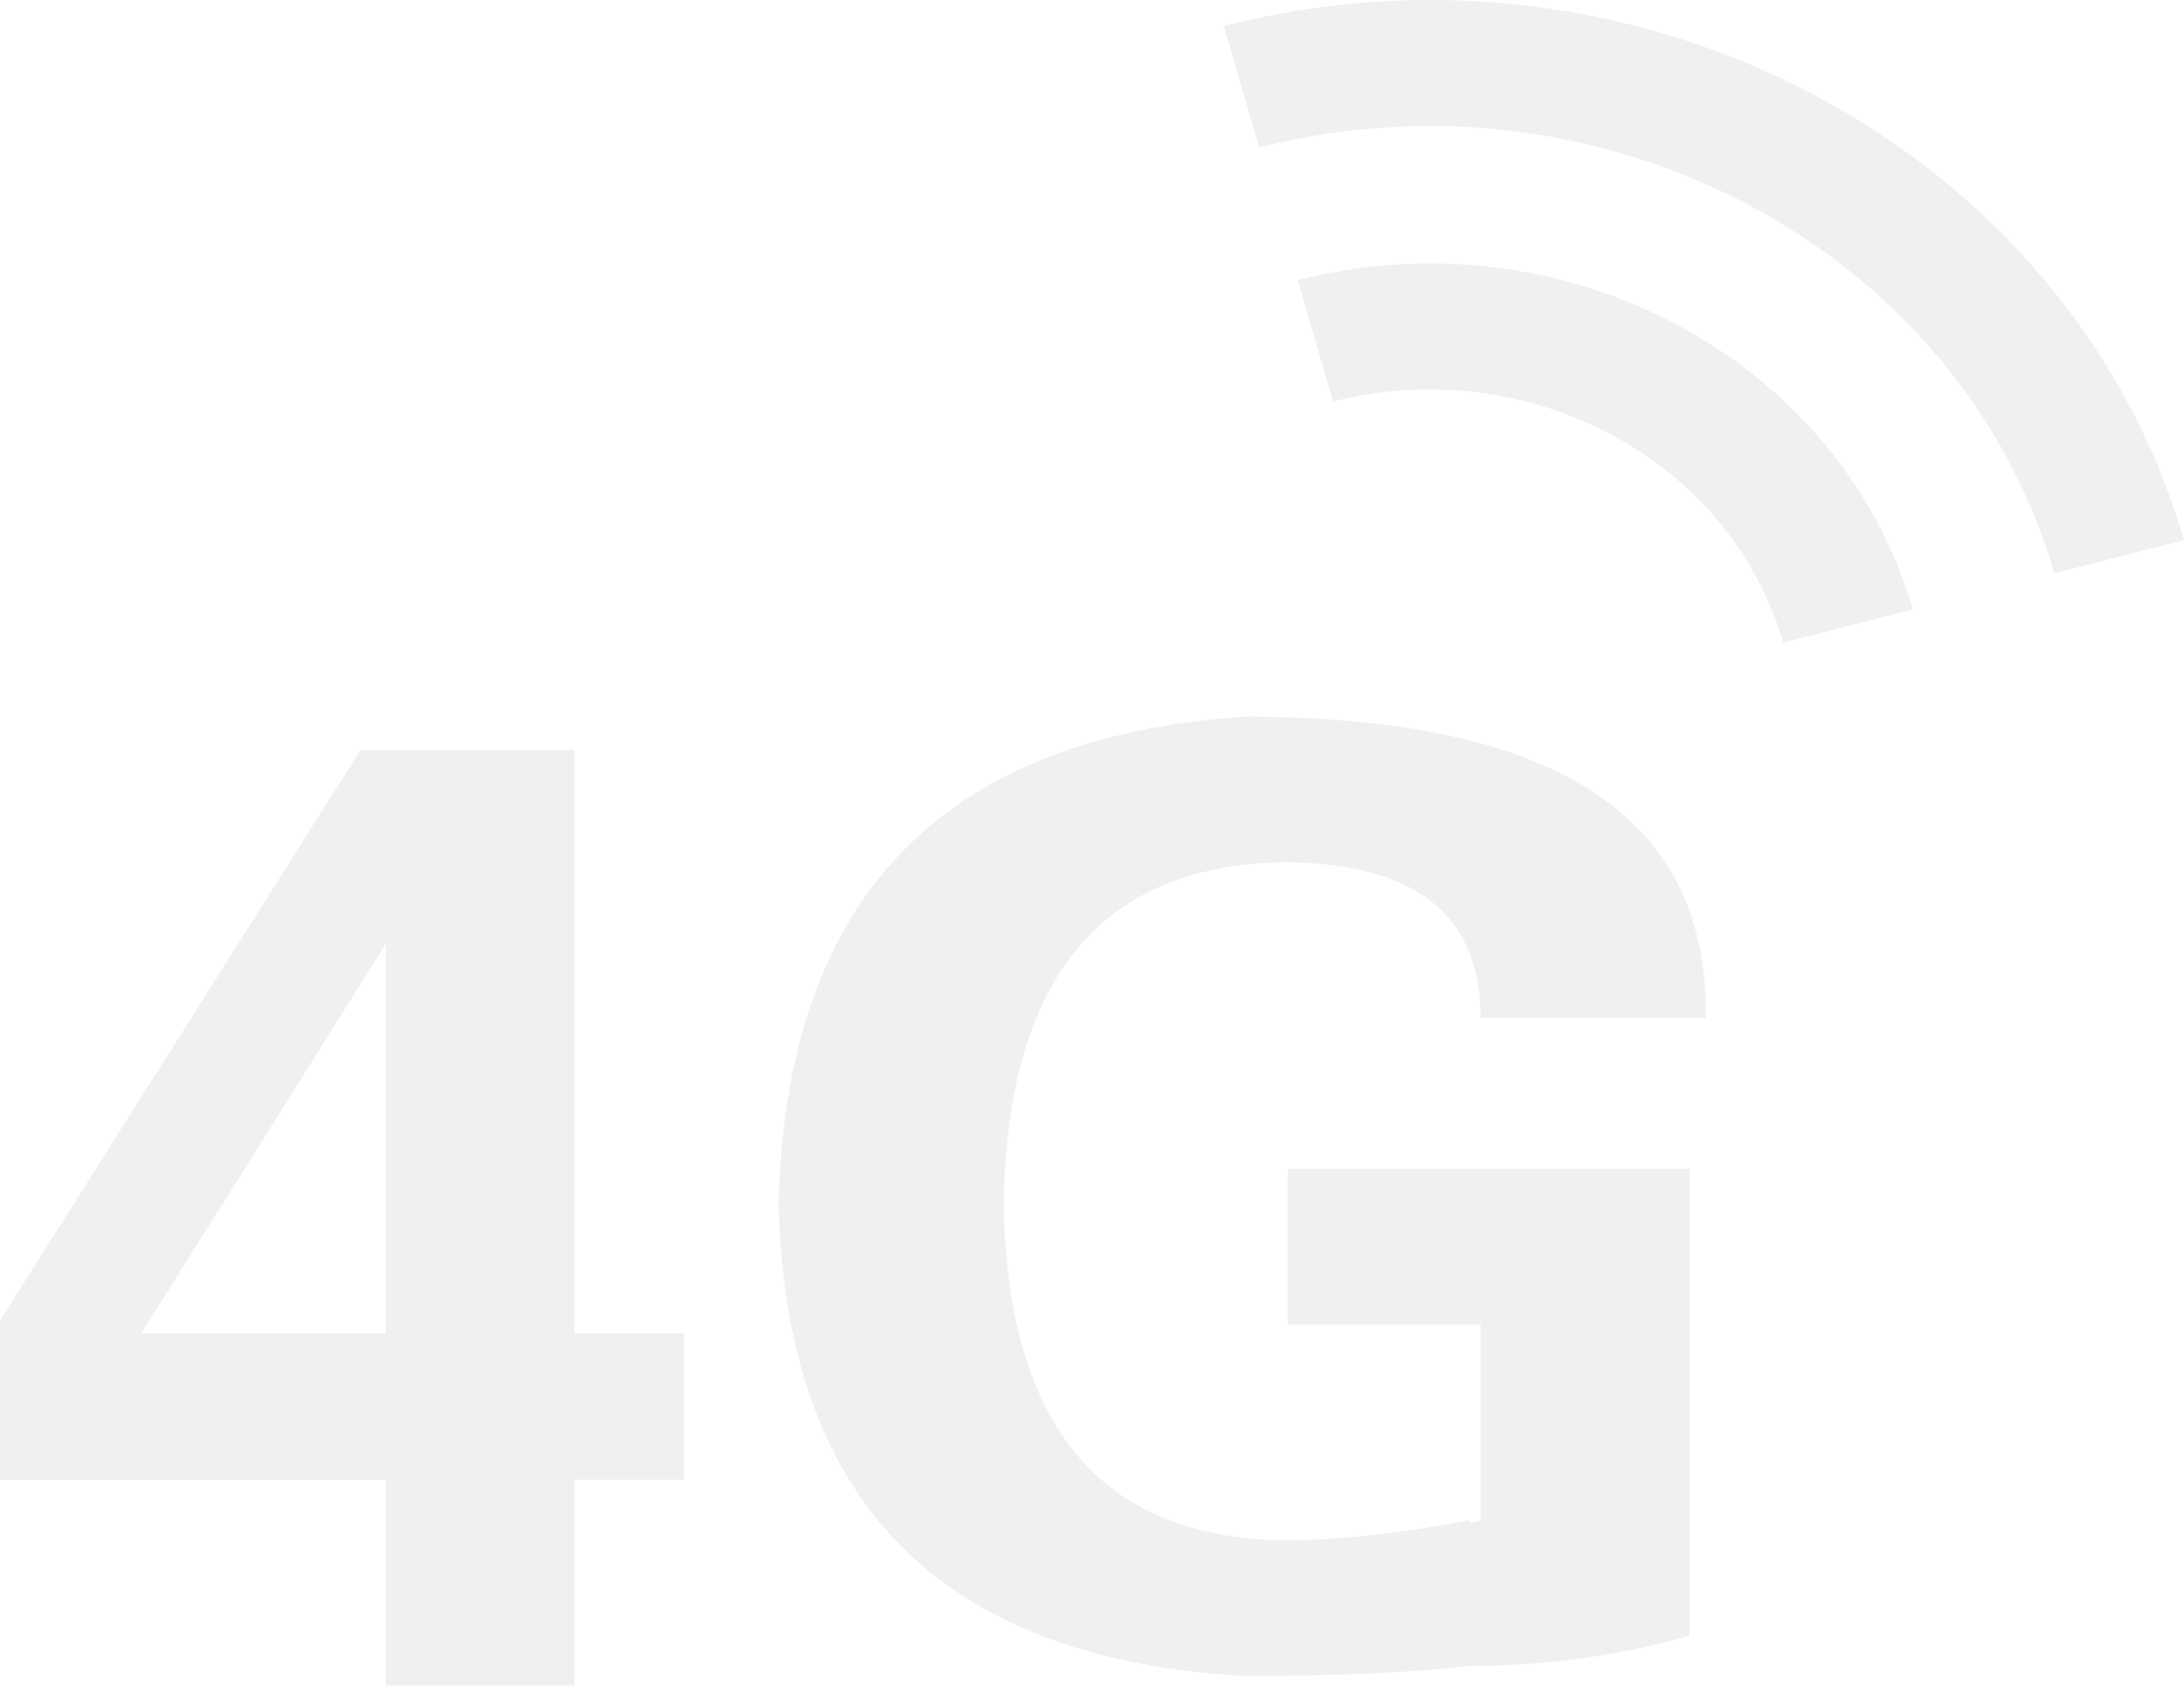 <svg viewBox="0 0 211 162.871" height="162.871" width="211" version="1.1" fill="none" xmlns:xlink="http://www.w3.org/1999/xlink" xmlns="http://www.w3.org/2000/svg"><g style="opacity:0.06;"><path fill-opacity="1" fill="#000000" d="M125.378,27.061L128.796,38.801C147.664,33.976,167.133,44.399,172.282,62.081L184.808,58.878C177.772,34.71,151.164,20.467,125.378,27.061ZM118.23,2.515L121.649,14.255C154.982,5.73,189.378,24.144,198.474,55.383L211,52.18C200.017,14.457,158.482,-7.779,118.23,2.515ZM143.047,127.955L124.408,127.955L124.408,112.913L163.24,112.913L163.24,158.039C156.331,159.98,149.261,160.951,142.012,160.951C136.486,161.595,129.238,161.921,120.266,161.921C90.923,160.306,75.908,145.105,75.221,116.31C75.908,86.877,90.923,71.183,120.266,69.242C150.296,69.242,165.133,78.947,164.793,98.356L143.048,98.356C143.048,88.333,136.656,83.314,123.89,83.314C106.287,83.64,97.307,94.641,96.967,116.31C97.307,137.66,106.287,148.501,123.89,148.82C129.068,148.82,135.103,148.175,142.012,146.879C141.664,147.205,142.012,147.205,143.048,146.879L143.047,127.955ZM0,142.965L0,127.59L34.831,72.457L55.513,72.457L55.513,128.817L66.104,128.817L66.104,142.958L55.513,142.958L55.513,162.871L37.287,162.871L37.287,142.965L0,142.965ZM37.287,128.817L37.287,91.17L14.426,127.59L13.65,128.817L37.287,128.817Z"></path></g></svg>